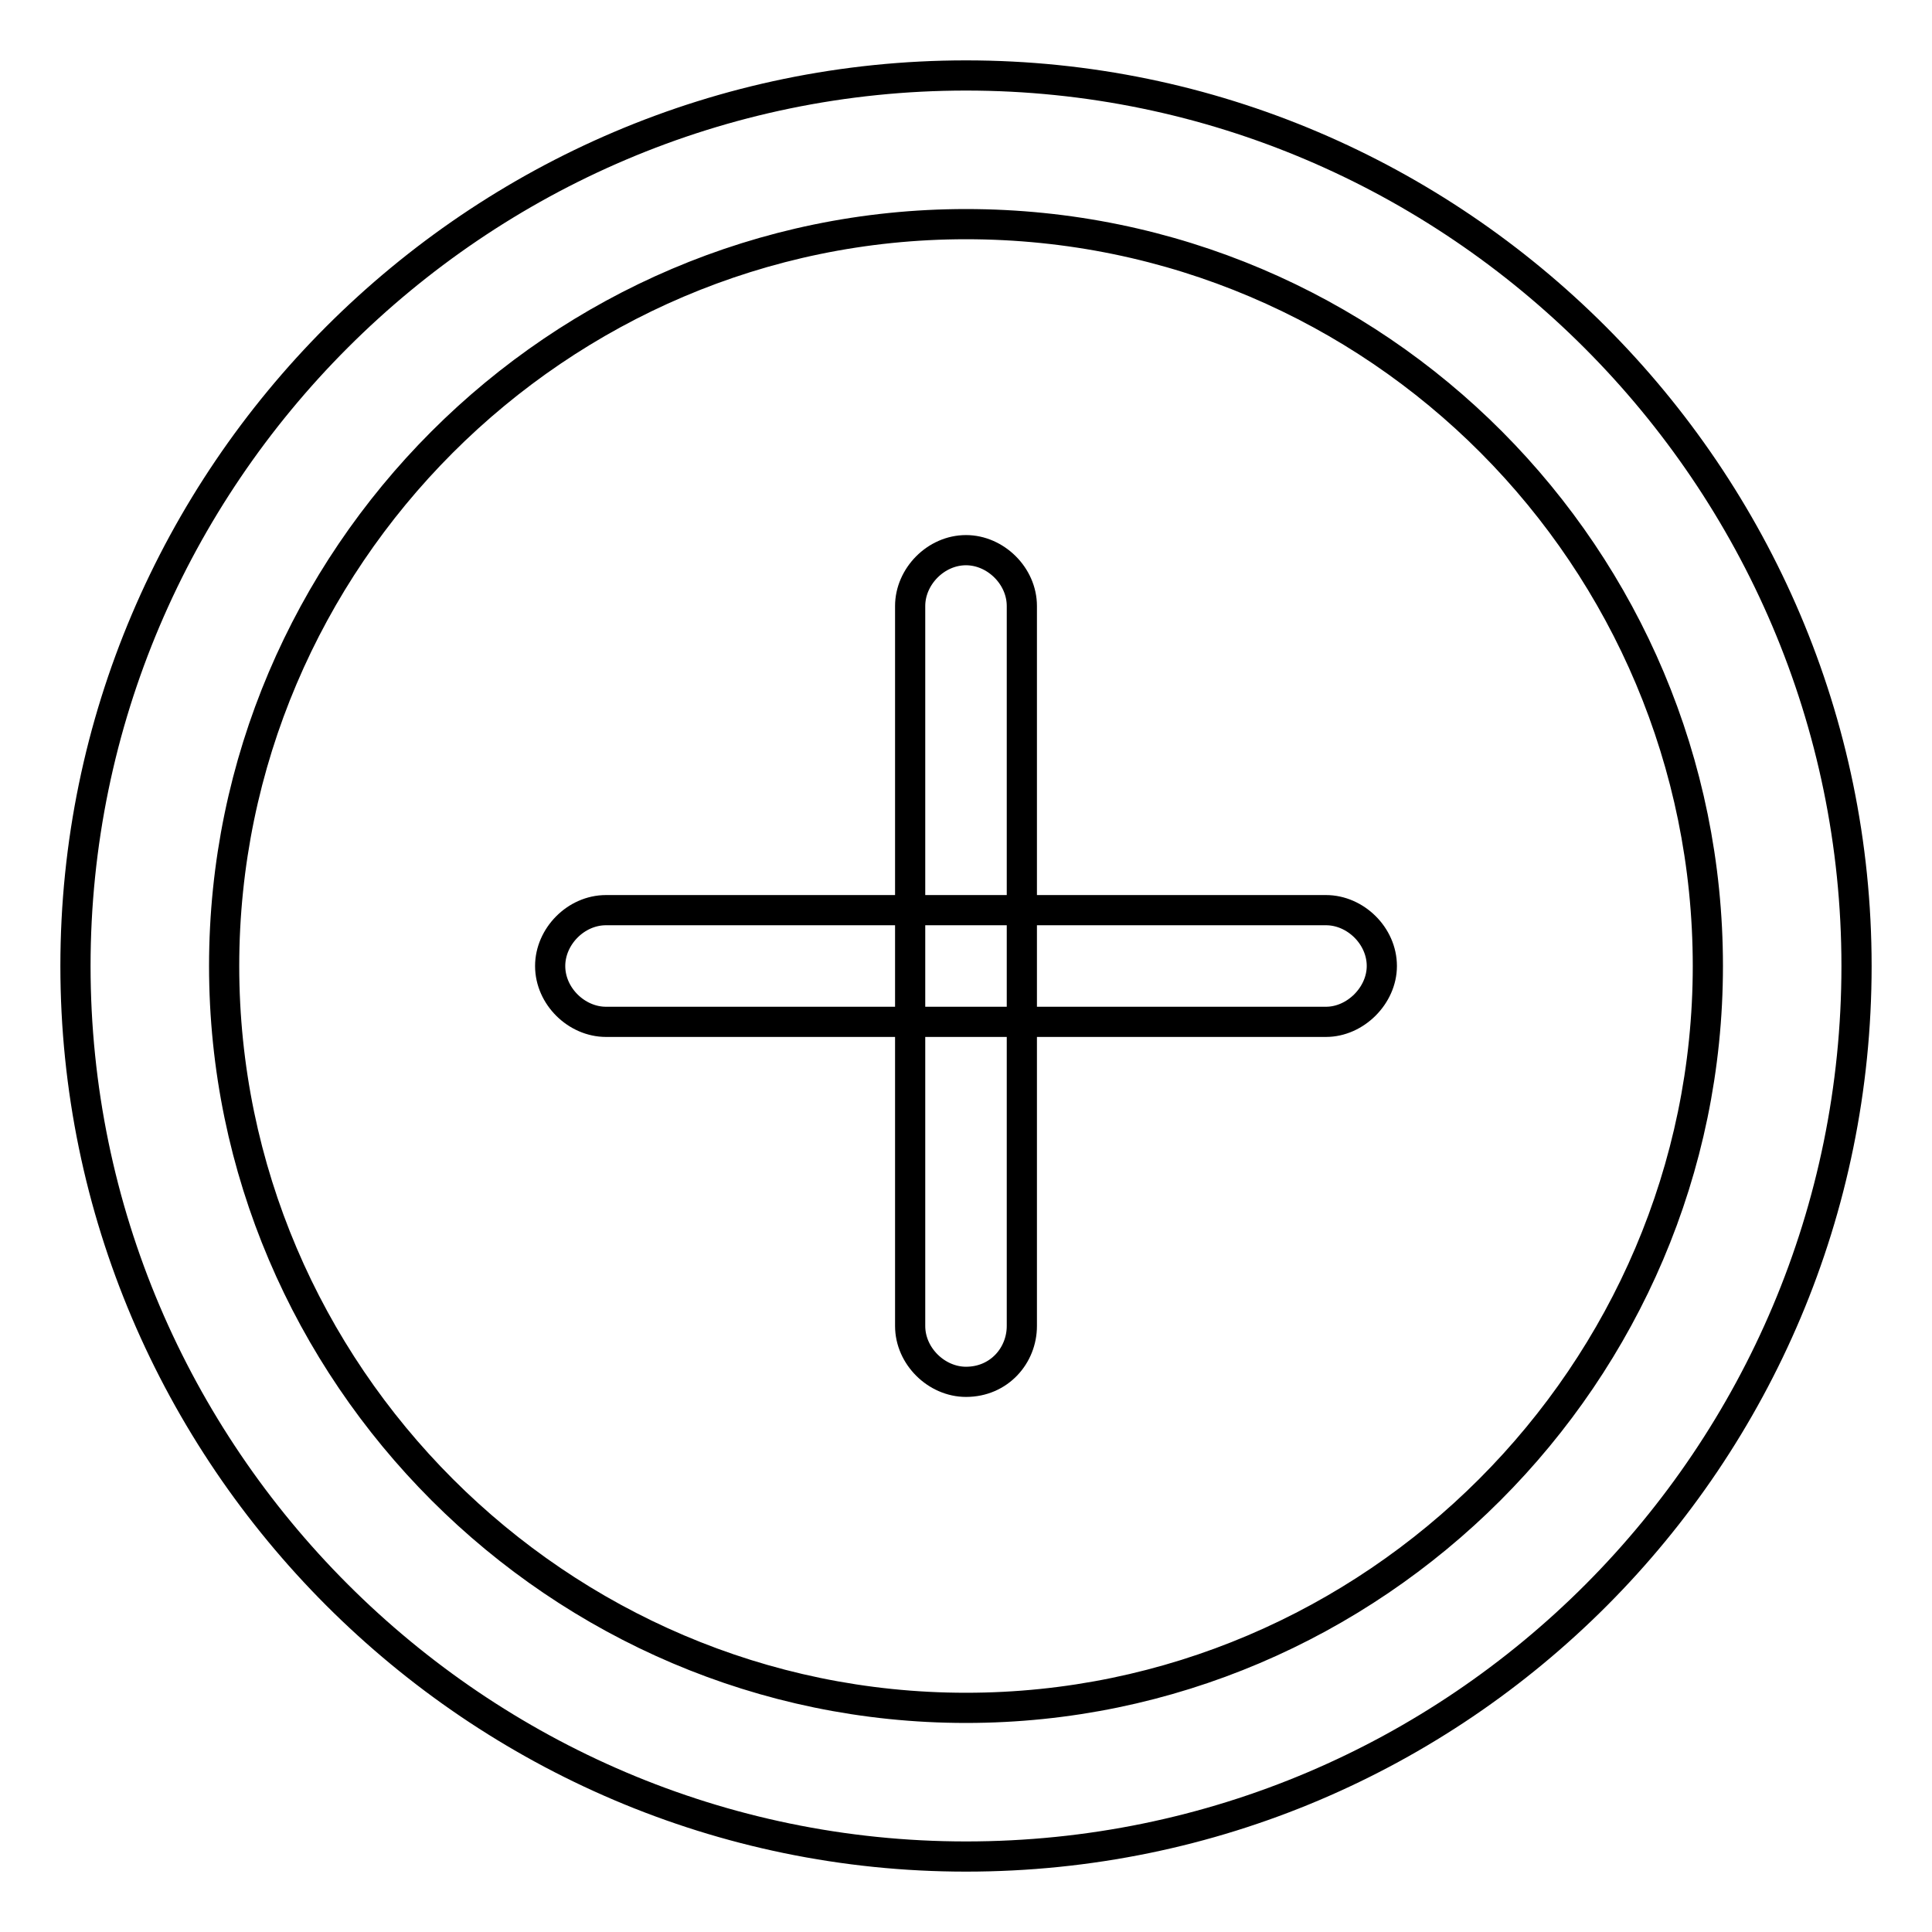 <?xml version="1.0" encoding="utf-8"?>
<!-- Svg Vector Icons : http://www.onlinewebfonts.com/icon -->
<!DOCTYPE svg PUBLIC "-//W3C//DTD SVG 1.1//EN" "http://www.w3.org/Graphics/SVG/1.1/DTD/svg11.dtd">
<svg version="1.1" xmlns="http://www.w3.org/2000/svg" xmlns:xlink="http://www.w3.org/1999/xlink" x="0px" y="0px" viewBox="0 0 256 256" enable-background="new 0 0 256 256" xml:space="preserve">
<g> <path stroke-width="4" fill-opacity="0" stroke="#000000"  d="M128,246c-64.9,0-118-53.1-118-118C10,63.1,63.1,10,128,10c64.9,0,118,53.1,118,118 C246,192.9,193.4,246,128,246z M128,29.7c-54.1,0-98.3,44.3-98.3,98.3s44.3,98.3,98.3,98.3s98.3-44.3,98.3-98.3 S182.6,29.7,128,29.7z"/> <path stroke-width="4" fill-opacity="0" stroke="#000000"  d="M128,183.1c-3.9,0-7.4-3.4-7.4-7.4V80.3c0-3.9,3.4-7.4,7.4-7.4c3.9,0,7.4,3.4,7.4,7.4v95.4 C135.4,179.6,132.4,183.1,128,183.1z"/> <path stroke-width="4" fill-opacity="0" stroke="#000000"  d="M175.7,135.4H80.3c-3.9,0-7.4-3.4-7.4-7.4c0-3.9,3.4-7.4,7.4-7.4h95.4c3.9,0,7.4,3.4,7.4,7.4 C183.1,131.9,179.6,135.4,175.7,135.4z"/></g>
</svg>